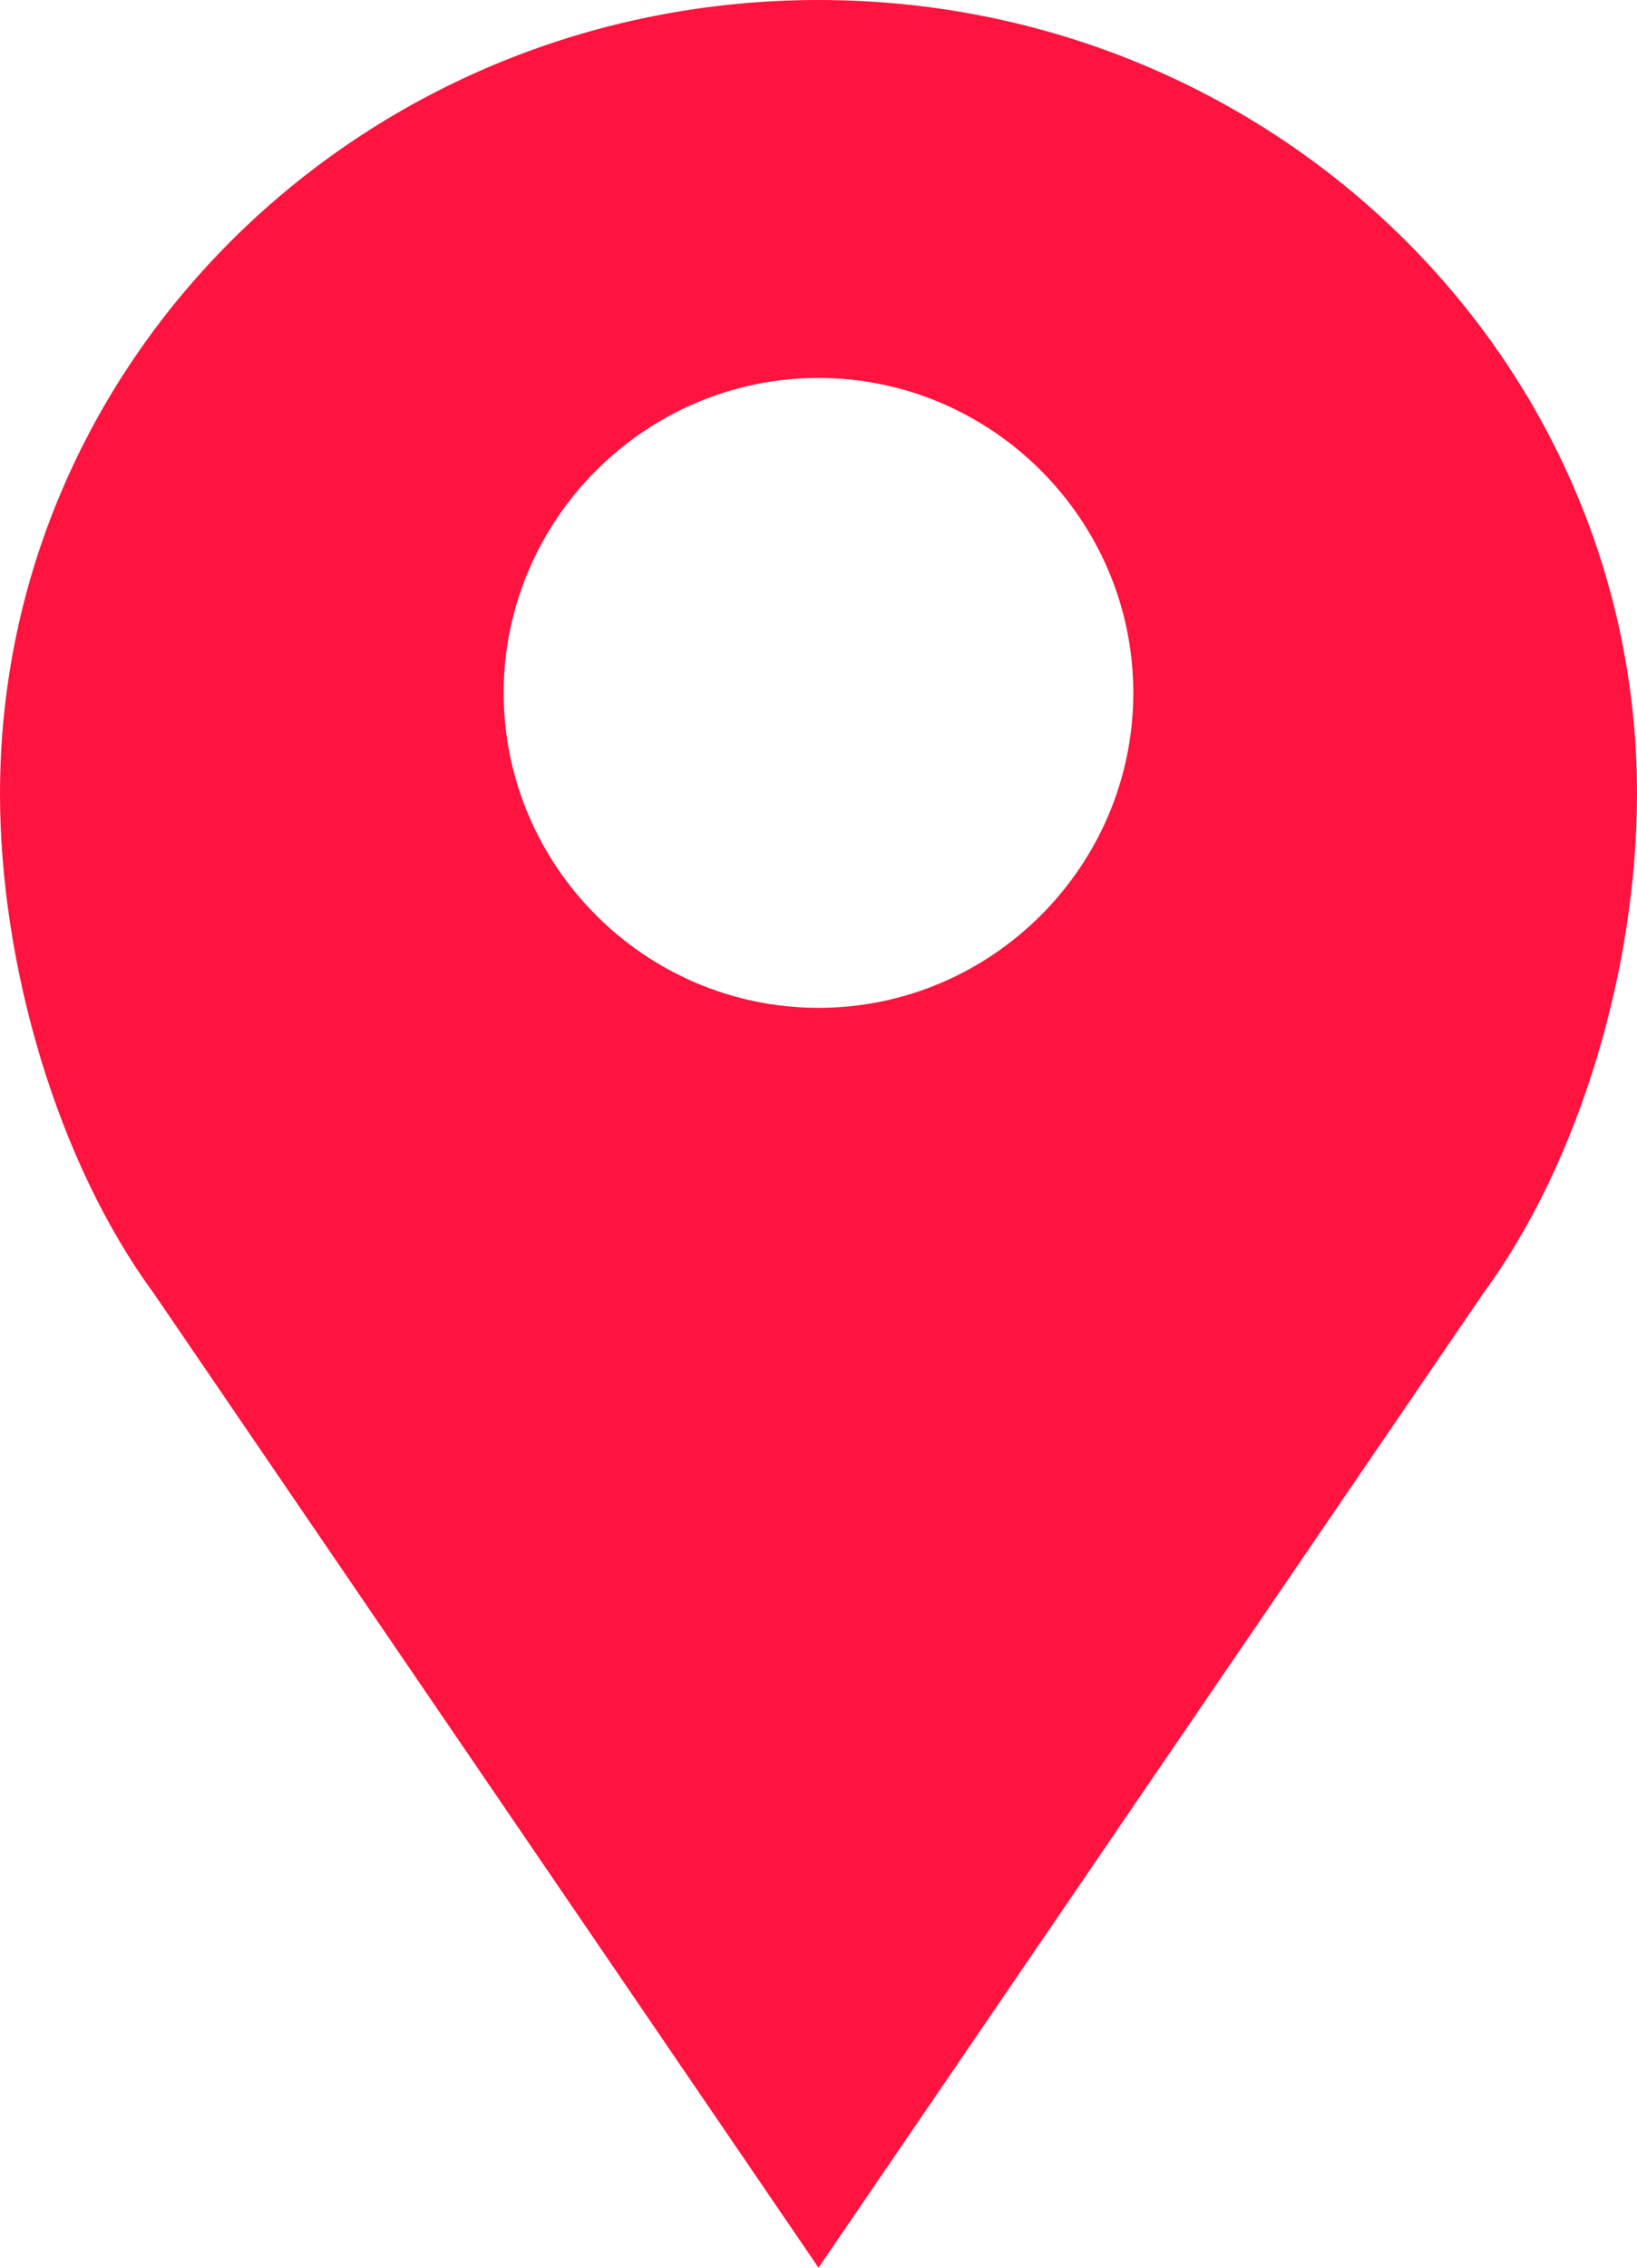 <?xml version="1.0" encoding="UTF-8"?>
<svg width="13px" height="18px" viewBox="0 0 13 18" version="1.1" xmlns="http://www.w3.org/2000/svg" xmlns:xlink="http://www.w3.org/1999/xlink">
    <title>Icon: Map</title>
    <g id="Pages" stroke="none" stroke-width="1" fill="none" fill-rule="evenodd">
        <g id="Contact-Pg" transform="translate(-87, -1481)" fill="#FE143E" fill-rule="nonzero">
            <g id="//-Content-Block-Img-R" transform="translate(86, 1234)">
                <path d="M7.5,247 C3.91,247 1,249.82 1,253.3 C1,254.66 1.454,256.22 2.217,257.26 L7.5,265 L12.783,257.26 C13.546,256.22 14,254.68 14,253.3 C14,249.82 11.09,247 7.5,247 Z M7.5,255 C6.125,255 5,253.875 5,252.5 C5,251.125 6.125,250 7.5,250 C8.875,250 10,251.125 10,252.5 C10,253.875 8.875,255 7.5,255 Z" id="Icon:-Map"></path>
            </g>
        </g>
    </g>
</svg>